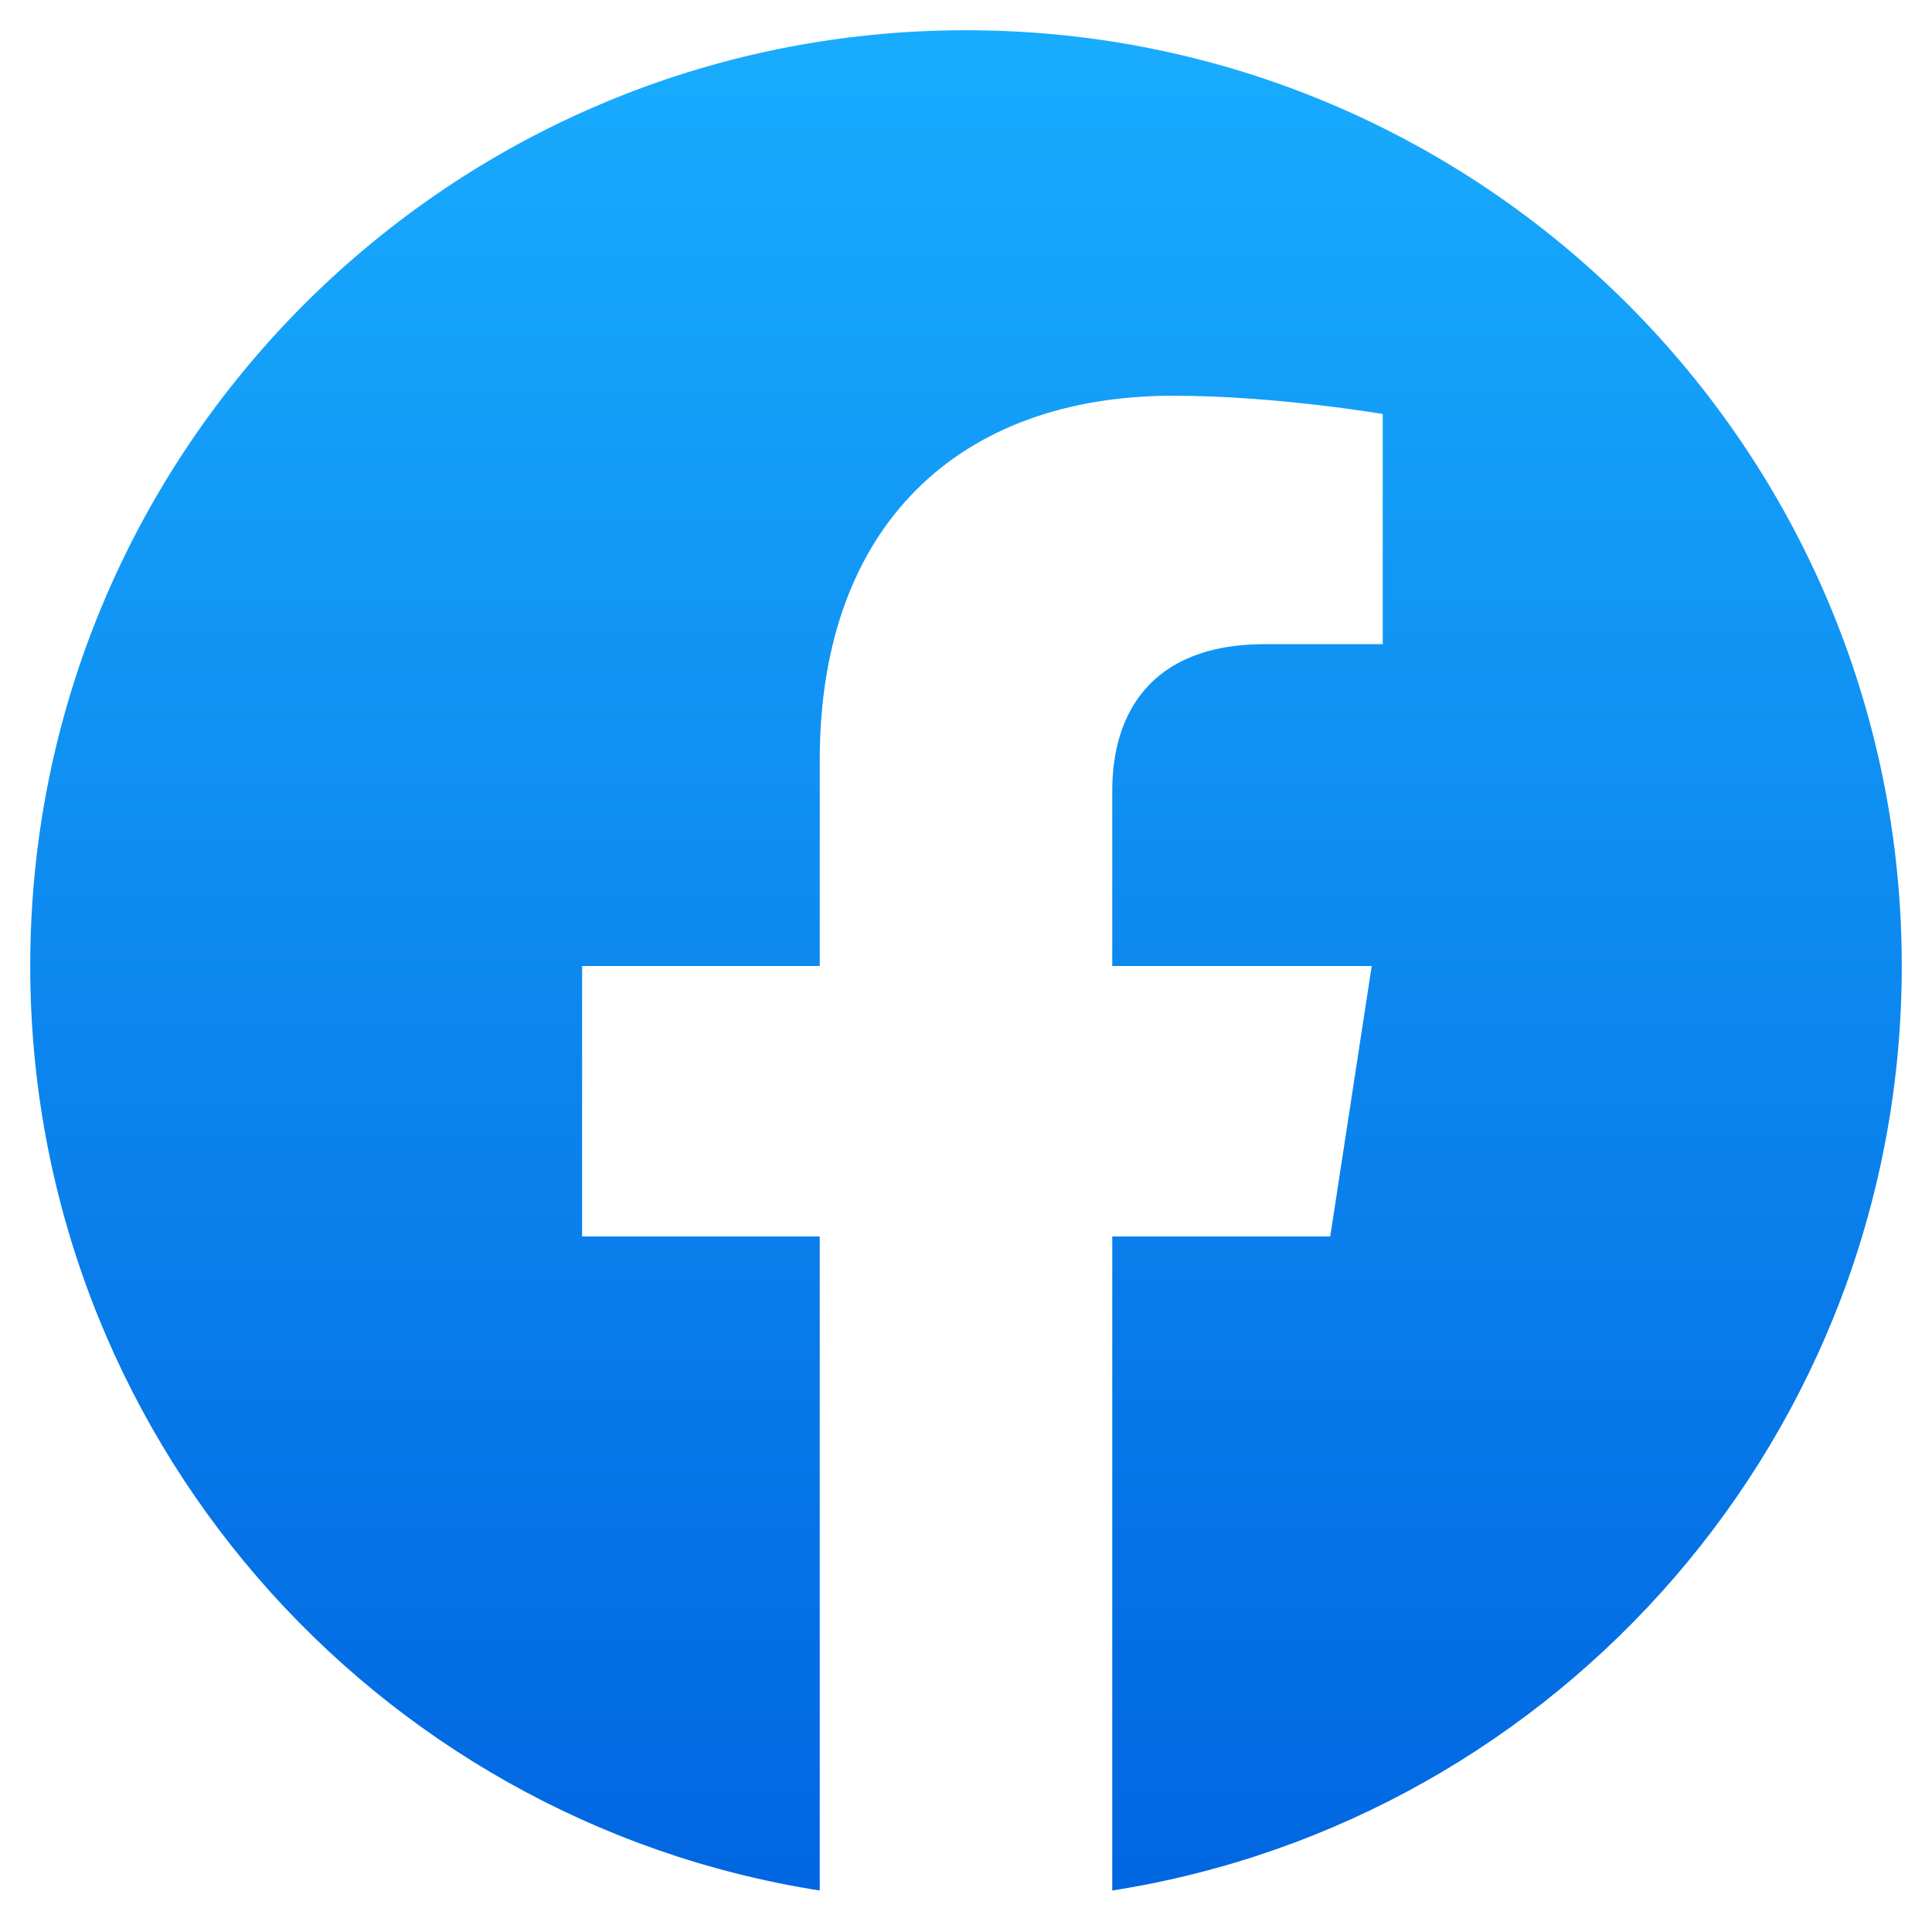 <svg width="17" height="17" viewBox="0 0 17 17" fill="none" xmlns="http://www.w3.org/2000/svg">
<path d="M16.734 8.5C16.734 3.951 13.049 0.266 8.5 0.266C3.951 0.266 0.266 3.951 0.266 8.5C0.266 12.61 3.277 16.017 7.213 16.635V10.88H5.122V8.5H7.213V6.686C7.213 4.622 8.442 3.482 10.323 3.482C11.225 3.482 12.167 3.643 12.167 3.643V5.668H11.128C10.106 5.668 9.787 6.303 9.787 6.954V8.5H12.07L11.705 10.88H9.787V16.635C13.723 16.017 16.734 12.61 16.734 8.5Z" fill="url(#paint0_linear_11928_15676)"/>
<defs>
<linearGradient id="paint0_linear_11928_15676" x1="8.5" y1="0.266" x2="8.5" y2="16.635" gradientUnits="userSpaceOnUse">
<stop stop-color="#18ACFE"/>
<stop offset="1" stop-color="#0166E1"/>
</linearGradient>
</defs>
</svg>
